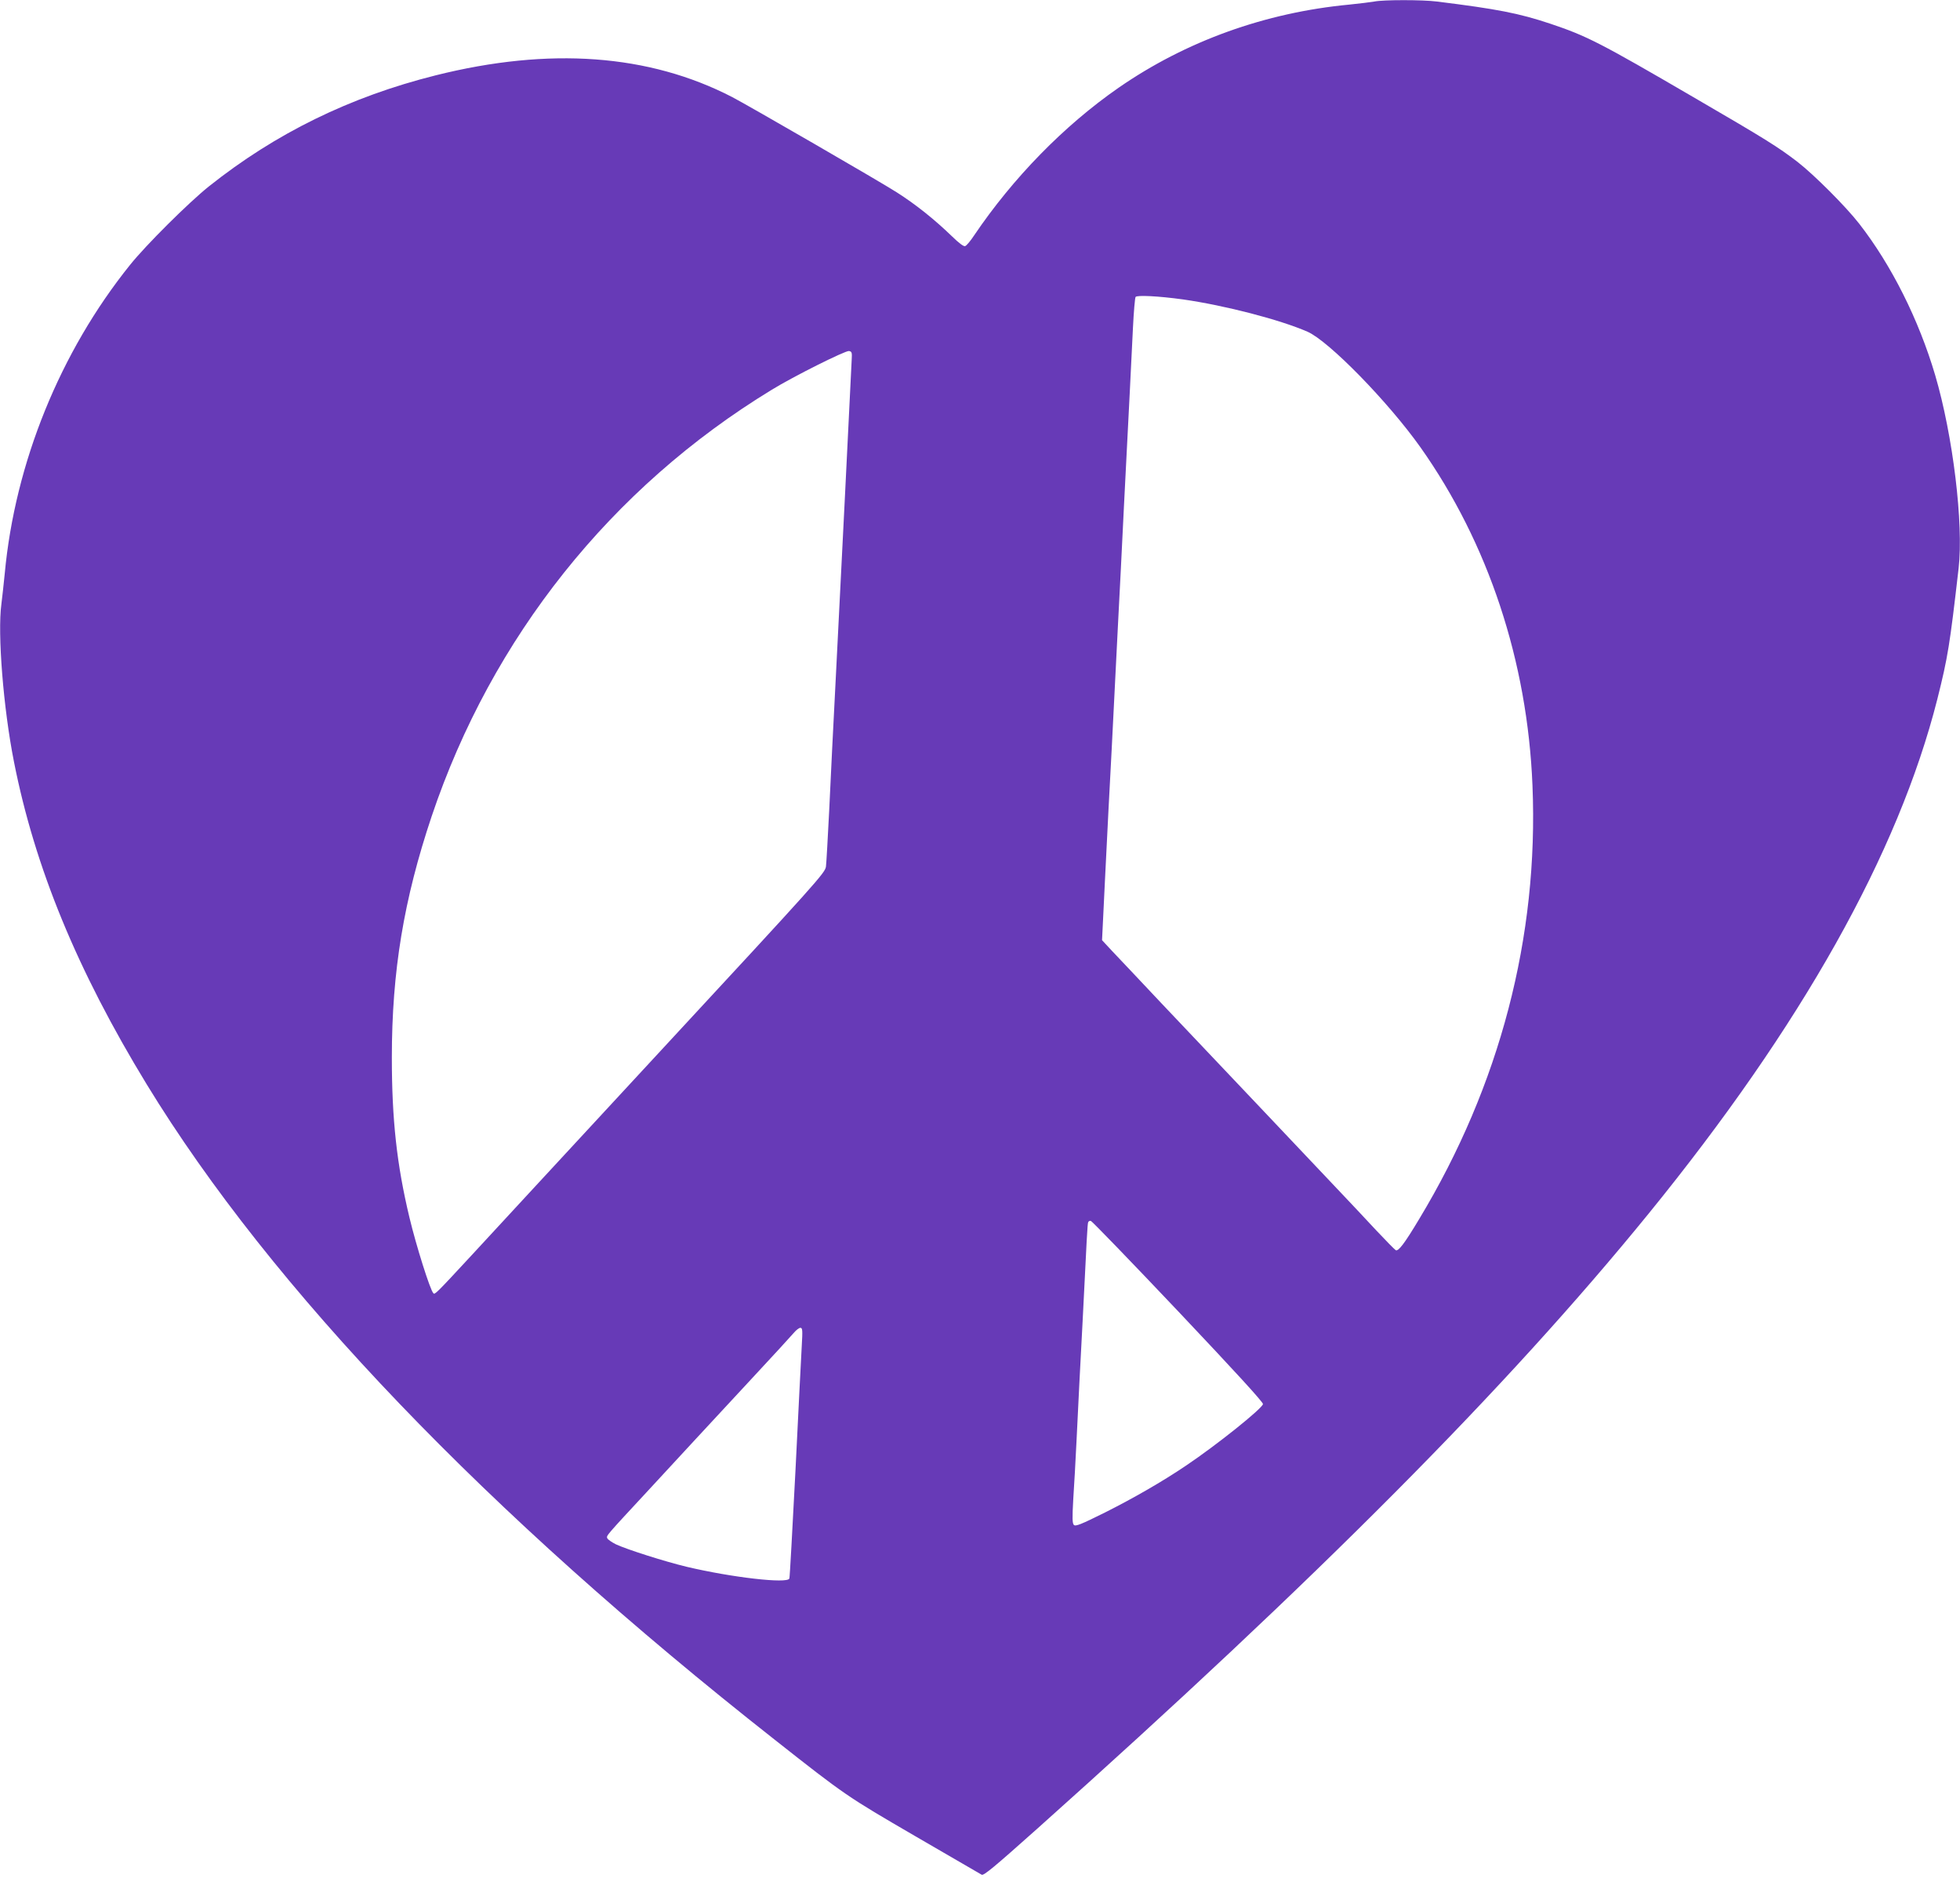 <?xml version="1.0" standalone="no"?>
<!DOCTYPE svg PUBLIC "-//W3C//DTD SVG 20010904//EN"
 "http://www.w3.org/TR/2001/REC-SVG-20010904/DTD/svg10.dtd">
<svg version="1.0" xmlns="http://www.w3.org/2000/svg"
 width="1280pt" height="1226pt" viewBox="0 0 1280 1226"
 preserveAspectRatio="xMidYMid meet">
<g transform="translate(0,1226) scale(0.1,-0.1)"
fill="#673ab7" stroke="none">
<path d="M8975 12250 c-22 -4 -95 -13 -163 -20 -550 -52 -1068 -239 -1507
-543 -356 -247 -690 -589 -944 -965 -23 -35 -49 -66 -58 -69 -9 -4 -40 19 -86
64 -114 110 -236 208 -362 288 -111 71 -969 567 -1073 621 -544 281 -1194 328
-1937 142 -559 -140 -1045 -378 -1482 -726 -131 -105 -410 -382 -514 -512
-456 -567 -751 -1293 -818 -2015 -7 -66 -16 -156 -22 -200 -26 -192 13 -680
82 -1028 136 -690 413 -1363 867 -2107 814 -1333 2220 -2800 4102 -4280 459
-362 473 -371 915 -628 230 -134 427 -248 436 -253 14 -7 84 52 360 298 1839
1643 3067 2878 3995 4018 1000 1229 1631 2353 1886 3360 69 275 81 351 139
855 33 290 -37 866 -153 1260 -107 362 -285 718 -496 989 -87 112 -294 319
-402 403 -127 98 -214 152 -680 423 -614 358 -697 400 -935 480 -207 69 -347
96 -741 145 -93 12 -351 12 -409 0z m-1250 -1945 c274 -39 633 -132 814 -211
140 -62 526 -457 737 -754 443 -626 699 -1396 732 -2209 41 -988 -213 -1958
-740 -2831 -97 -162 -136 -212 -153 -203 -7 4 -64 62 -127 129 -62 67 -191
204 -287 305 -96 101 -287 303 -425 449 -138 145 -294 310 -346 365 -52 55
-208 220 -346 365 -137 146 -281 298 -319 338 l-68 73 7 142 c6 136 14 282 35
707 6 107 15 286 21 398 26 511 31 619 40 792 5 102 14 276 20 388 5 111 15
293 20 405 6 111 15 288 20 392 10 198 24 460 39 777 5 103 13 193 17 199 8
13 149 6 309 -16z m-2163 -395 c-9 -196 -77 -1553 -102 -2040 -17 -322 -37
-729 -45 -905 -9 -176 -18 -339 -21 -363 -5 -41 -54 -96 -1072 -1195 -586
-634 -1145 -1237 -1241 -1342 -237 -256 -241 -259 -251 -249 -21 21 -112 310
-156 494 -83 346 -115 641 -115 1045 0 563 78 1032 260 1575 393 1168 1172
2146 2221 2785 143 88 480 256 504 253 19 -3 21 -9 18 -58z m2133 -6213 c367
-388 555 -593 553 -605 -6 -30 -302 -267 -503 -402 -154 -104 -342 -212 -529
-306 -157 -78 -192 -92 -203 -81 -10 10 -11 43 -4 167 6 85 15 254 21 375 6
121 15 303 20 405 5 102 14 273 20 380 27 551 32 636 36 648 2 8 10 12 18 10
8 -2 265 -268 571 -591z m-2459 -224 c-4 -65 -22 -431 -41 -813 -20 -382 -37
-701 -40 -707 -12 -35 -377 7 -672 77 -141 34 -384 111 -460 146 -28 14 -54
32 -57 40 -7 17 -13 10 269 314 99 107 236 255 305 330 69 74 236 254 370 399
135 145 258 279 273 297 16 19 35 34 44 34 14 0 15 -15 9 -117z"/>
</g>
</svg>
